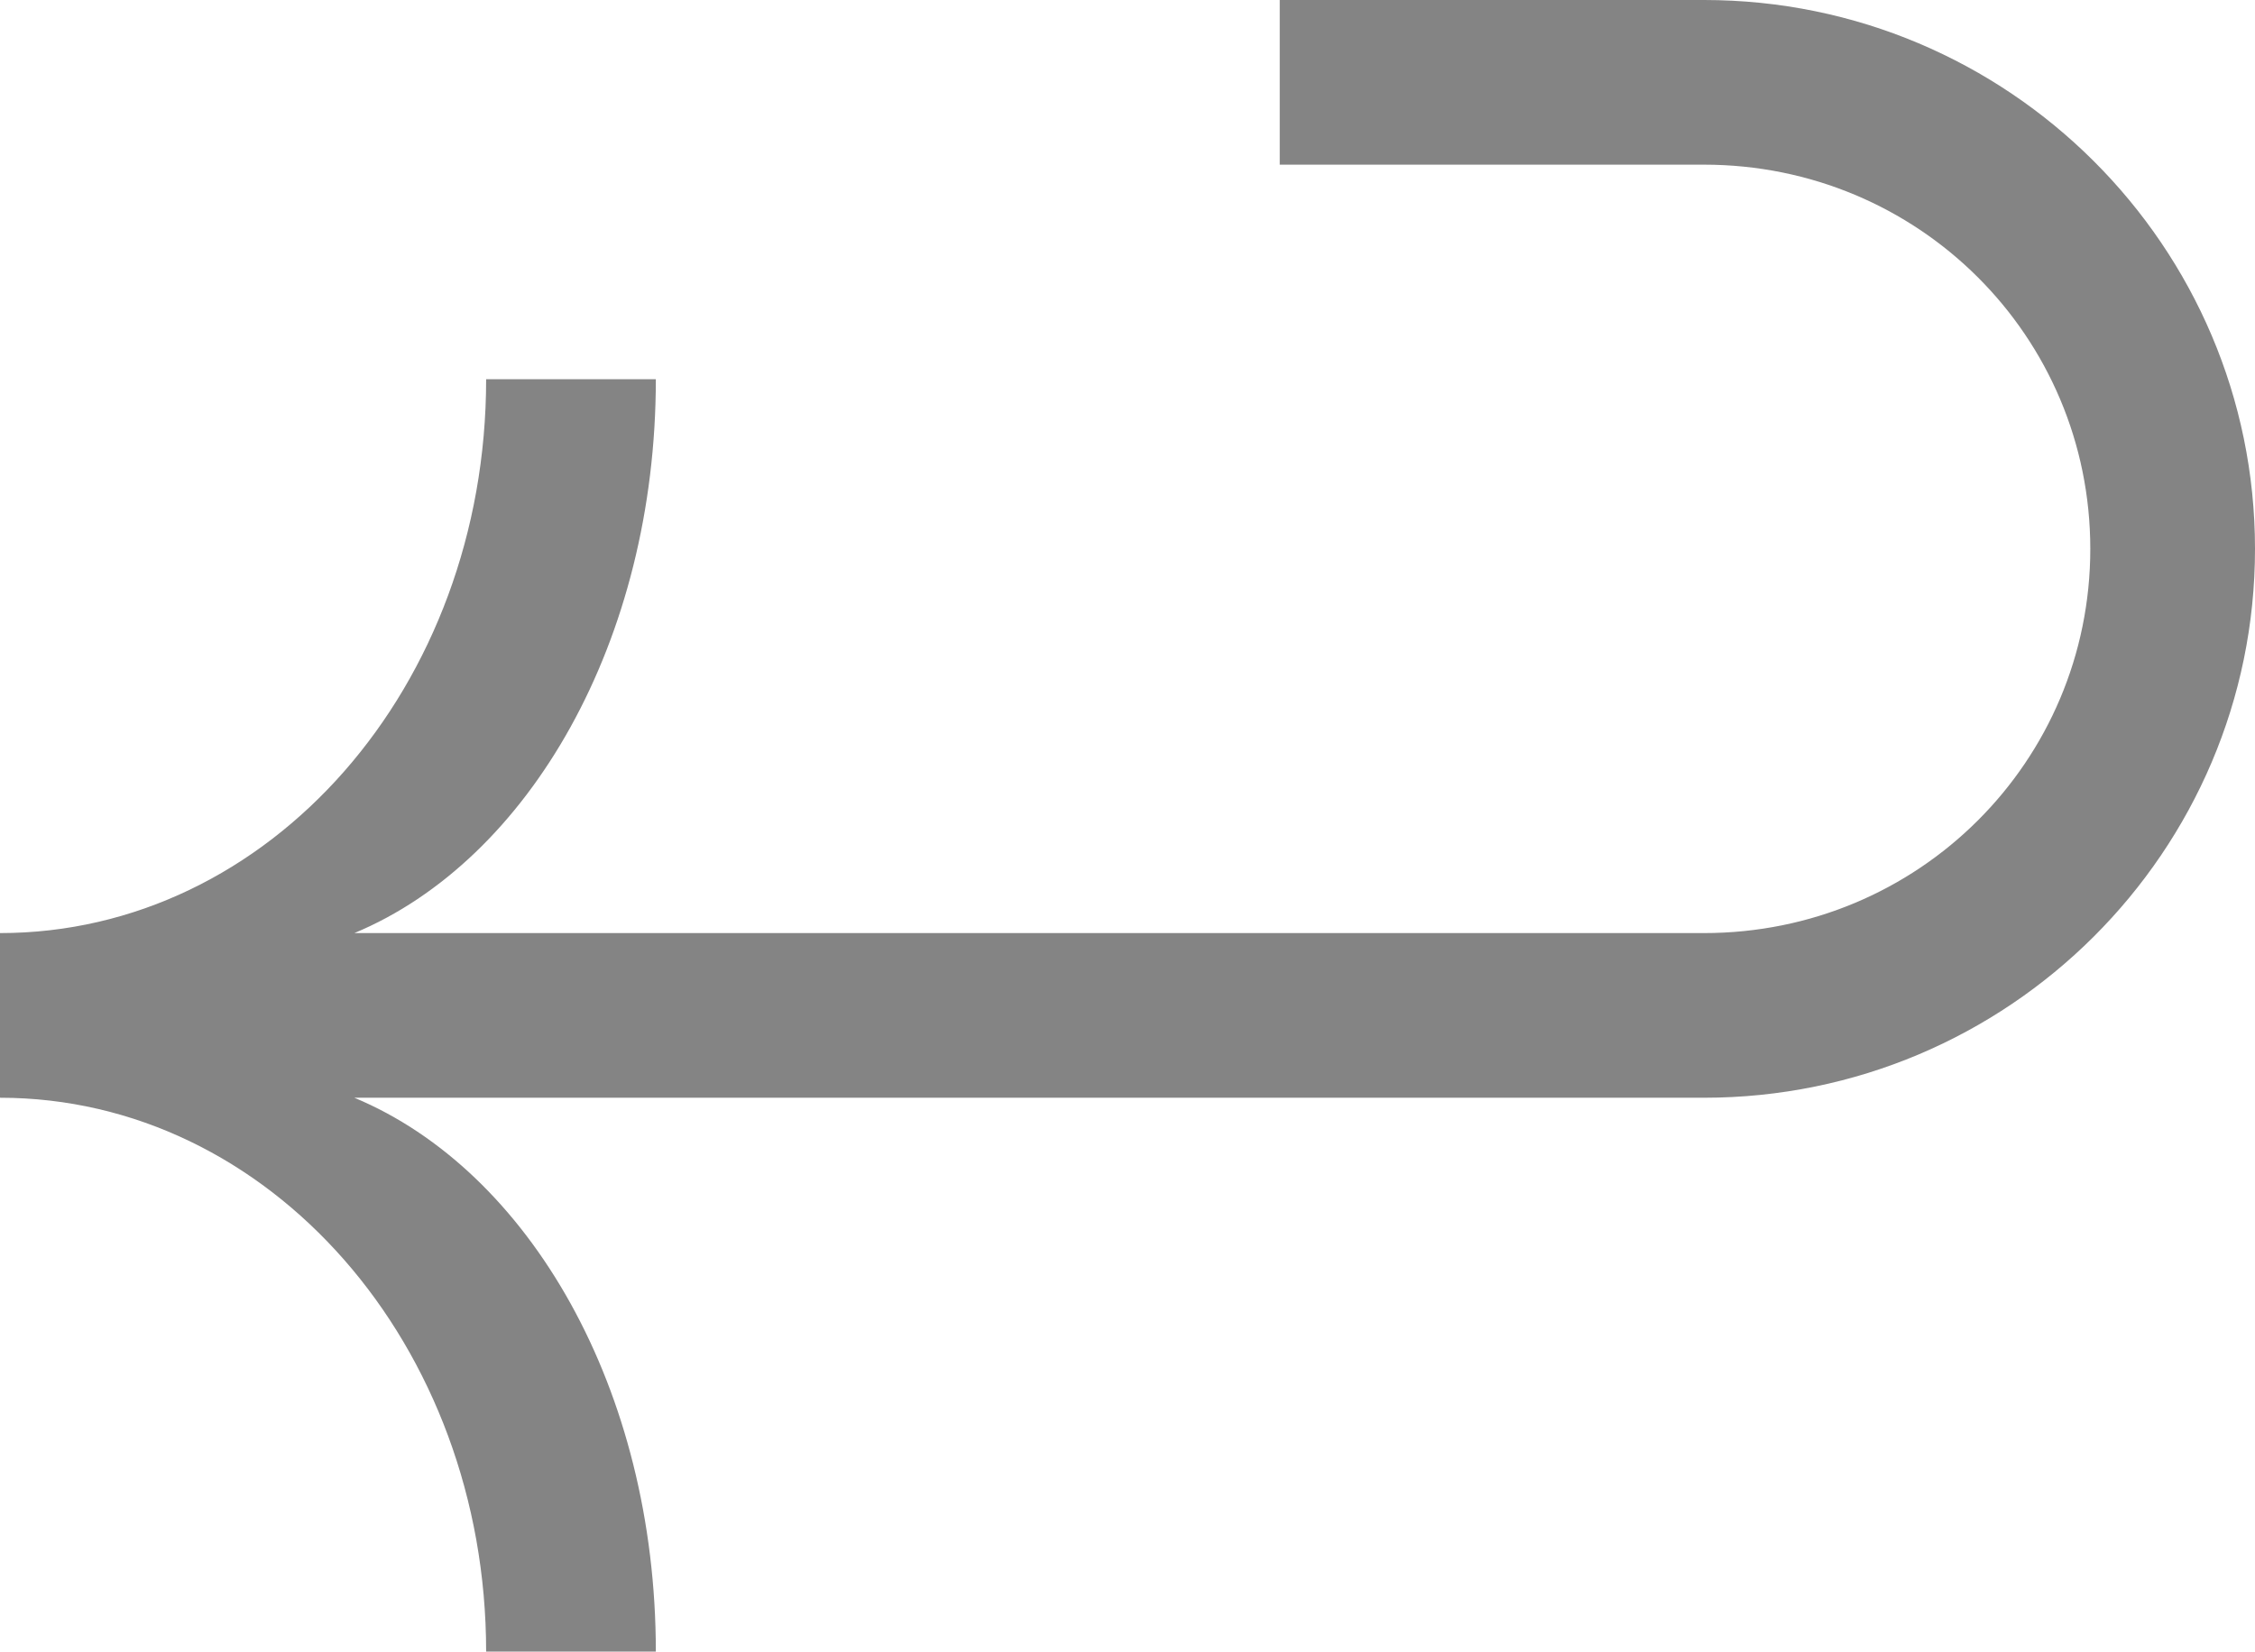 <?xml version="1.0" encoding="UTF-8"?>
<svg id="Layer_2" data-name="Layer 2" xmlns="http://www.w3.org/2000/svg" viewBox="0 0 22.59 16.55">
  <defs>
    <style>
      .cls-1 {
        fill: #848484;
        stroke-width: 0px;
      }
    </style>
  </defs>
  <g id="Layer_1-2" data-name="Layer 1">
    <path class="cls-1" d="M0,11v-1.65c2.7,0,4.87-2.47,4.87-5.55h1.7c0,2.62-1.27,4.82-3.02,5.55h13.52c2.15,0,3.87-1.72,3.87-3.85s-1.72-3.85-3.87-3.85h-4.25V0h4.25c3.05,0,5.52,2.47,5.52,5.5s-2.47,5.5-5.52,5.5H3.55c1.75.73,3.02,2.92,3.02,5.55h-1.7c0-3.07-2.17-5.55-4.87-5.55Z"/>
  </g>
</svg>